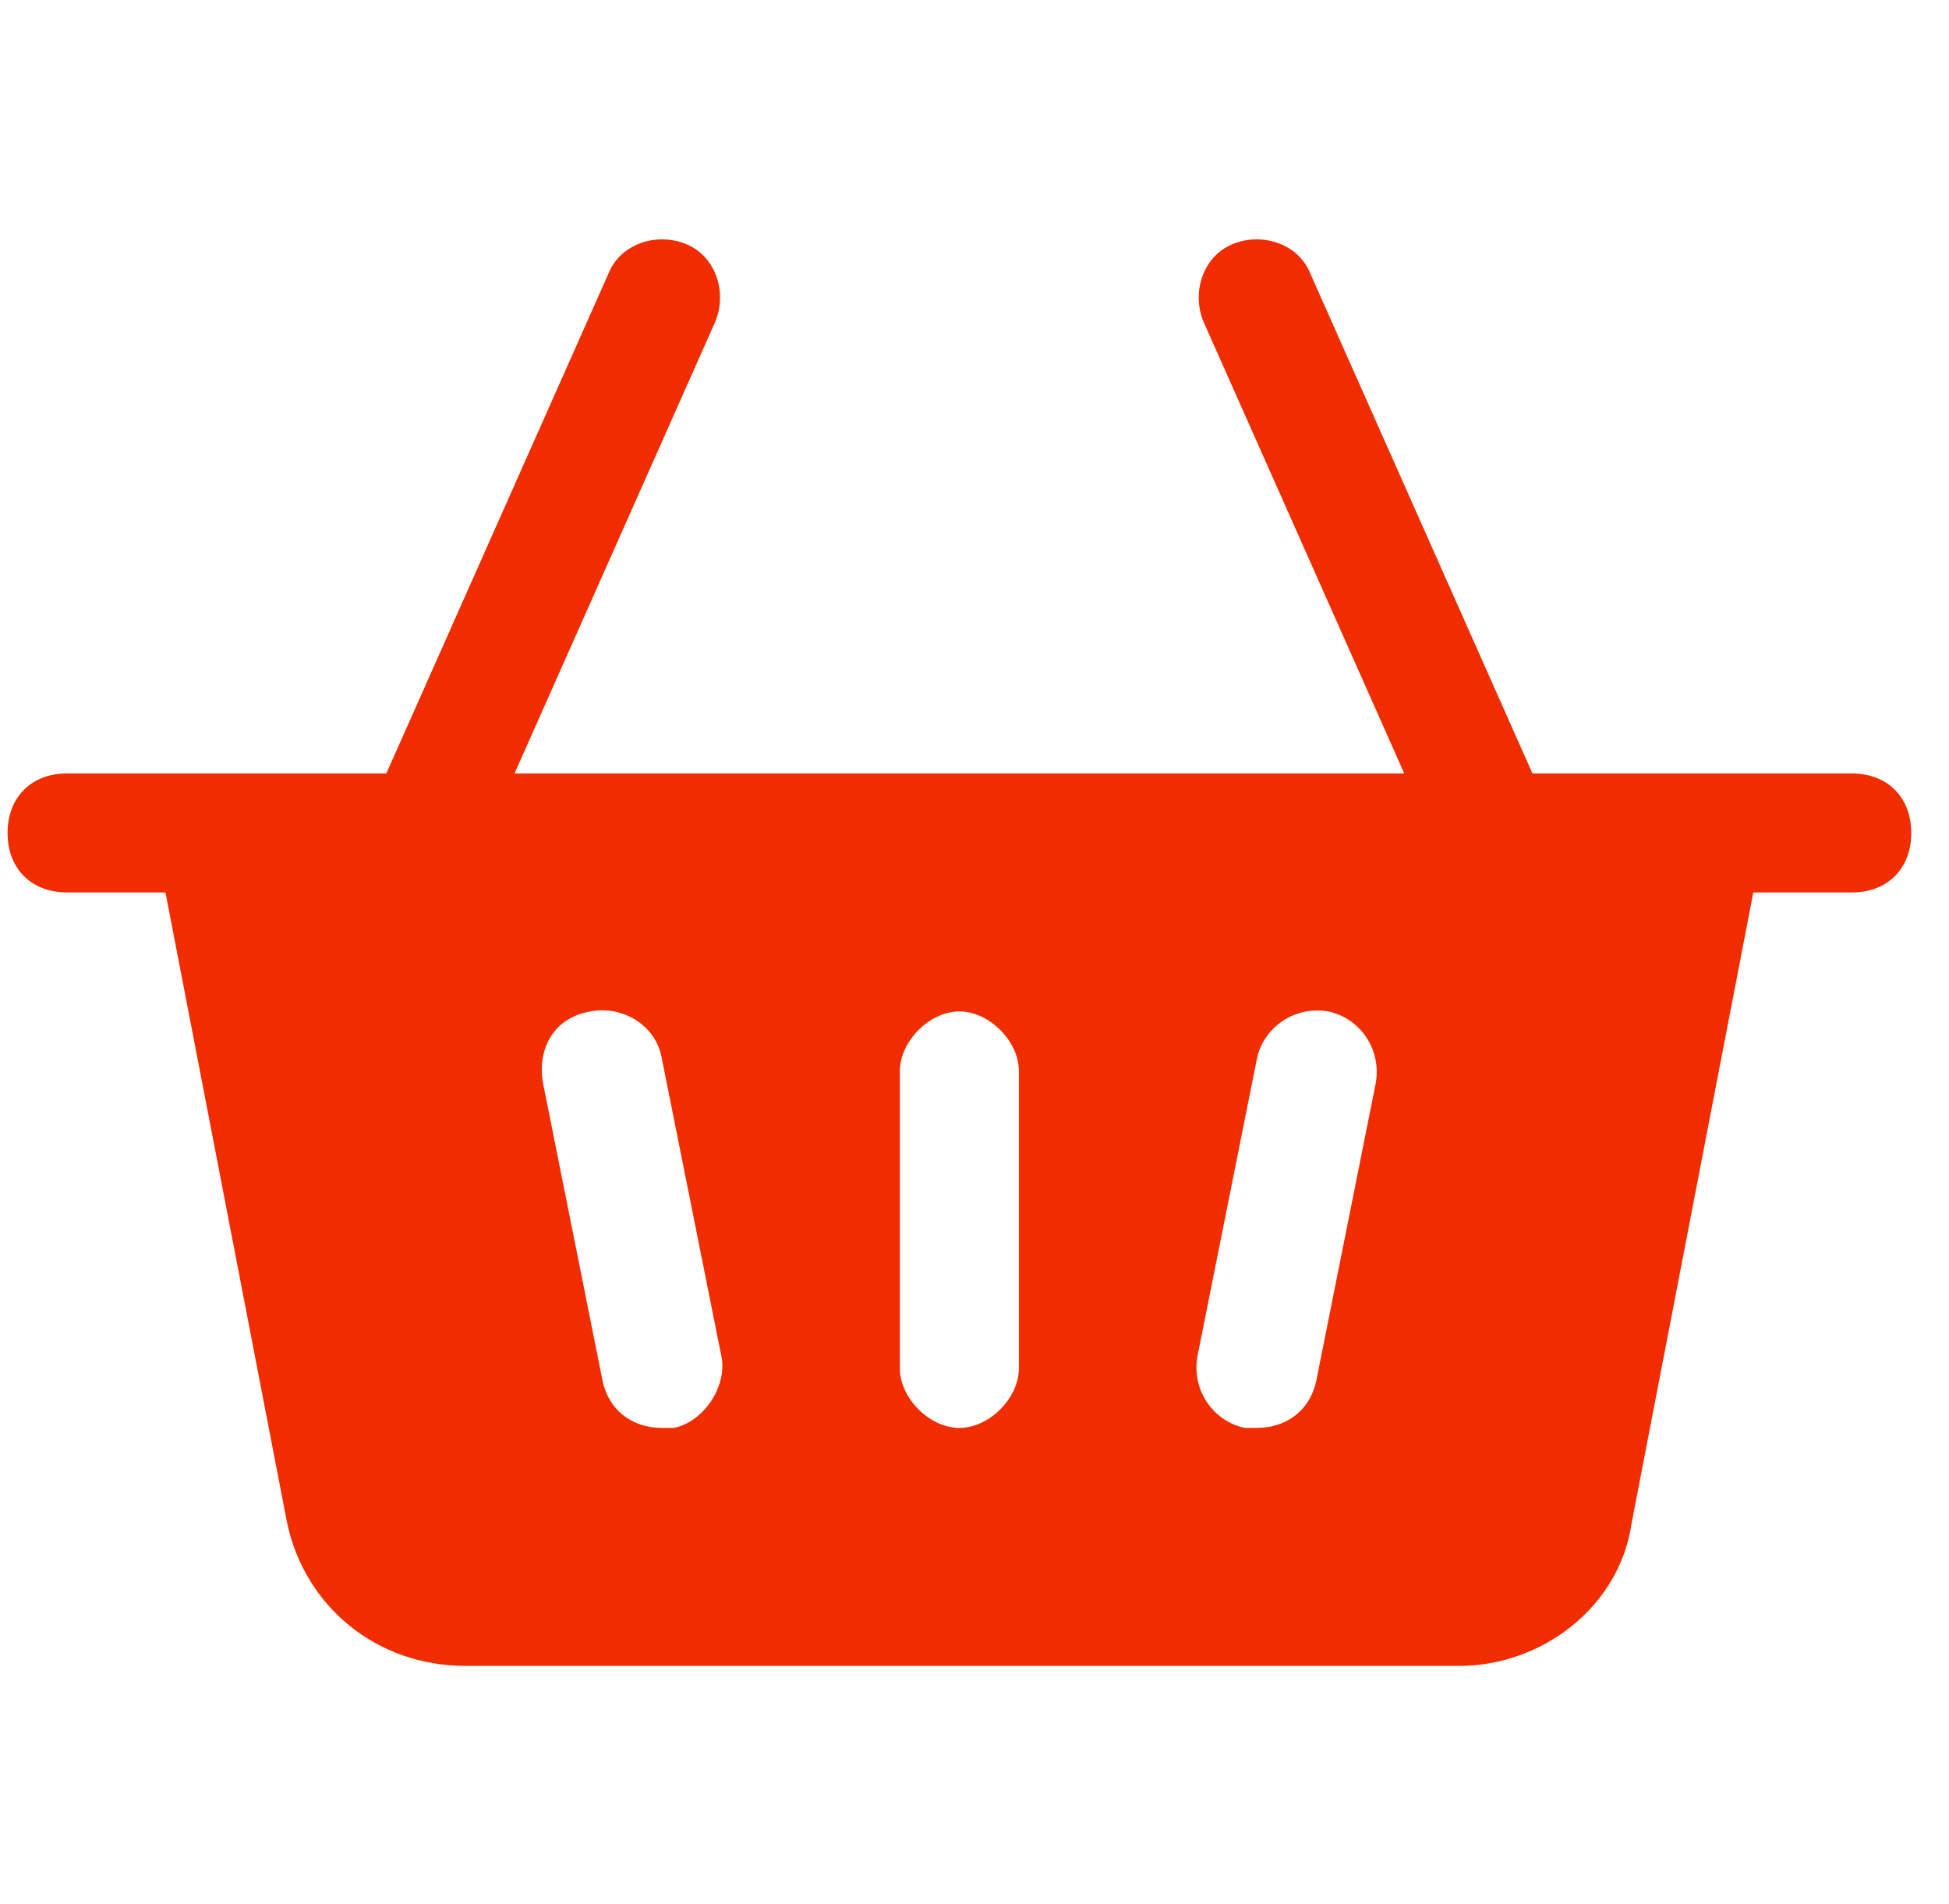 <svg width="43" height="42" viewBox="0 0 43 42" fill="none" xmlns="http://www.w3.org/2000/svg">
<g id="Cart Icon (2) 1" clip-path="url(#clip0_5_546)">
<g id="Group">
<path id="Vector" d="M40.854 19.688H1.479C0.692 19.688 0.167 19.163 0.167 18.375C0.167 17.587 0.692 17.062 1.479 17.062H40.854C41.642 17.062 42.167 17.587 42.167 18.375C42.167 19.163 41.642 19.688 40.854 19.688Z" fill="#F12D00"/>
</g>
<g id="Group_2">
<path id="Vector_2" d="M9.354 19.688C9.223 19.688 8.96 19.688 8.829 19.556C8.173 19.294 7.91 18.506 8.173 17.85L13.423 6.037C13.685 5.381 14.473 5.119 15.129 5.381C15.785 5.644 16.048 6.431 15.785 7.087L10.535 18.9C10.273 19.425 9.879 19.688 9.354 19.688Z" fill="#F12D00"/>
</g>
<g id="Group_3">
<path id="Vector_3" d="M32.979 19.688C32.454 19.688 32.06 19.425 31.798 18.9L26.548 7.087C26.285 6.431 26.548 5.644 27.204 5.381C27.86 5.119 28.648 5.381 28.91 6.037L34.16 17.85C34.423 18.506 34.16 19.294 33.504 19.556C33.373 19.688 33.11 19.688 32.979 19.688Z" fill="#F12D00"/>
</g>
<g id="Group_4">
<path id="Vector_4" d="M3.448 18.375V18.637L6.335 33.6C6.729 35.438 8.304 36.75 10.273 36.75H32.192C34.029 36.75 35.735 35.438 35.998 33.6L38.885 18.637C38.885 18.506 38.885 18.506 38.885 18.375H3.448ZM14.867 31.5C14.735 31.5 14.735 31.5 14.604 31.5C13.948 31.5 13.423 31.106 13.292 30.45L11.979 23.887C11.848 23.1 12.242 22.444 13.029 22.312C13.685 22.181 14.473 22.575 14.604 23.363L15.917 29.925C16.048 30.581 15.523 31.369 14.867 31.5ZM22.479 30.188C22.479 30.844 21.823 31.5 21.167 31.5C20.51 31.5 19.854 30.844 19.854 30.188V23.625C19.854 22.969 20.51 22.312 21.167 22.312C21.823 22.312 22.479 22.969 22.479 23.625V30.188ZM30.354 23.887L29.042 30.45C28.91 31.106 28.385 31.5 27.729 31.5C27.598 31.5 27.598 31.5 27.467 31.5C26.81 31.369 26.285 30.712 26.417 29.925L27.729 23.363C27.86 22.706 28.517 22.181 29.304 22.312C29.96 22.444 30.485 23.1 30.354 23.887Z" fill="#F12D00"/>
</g>
</g>
<defs>
<clipPath id="clip0_5_546">
<rect width="42" height="42" fill="white" transform="translate(0.167)"/>
</clipPath>
</defs>
</svg>
